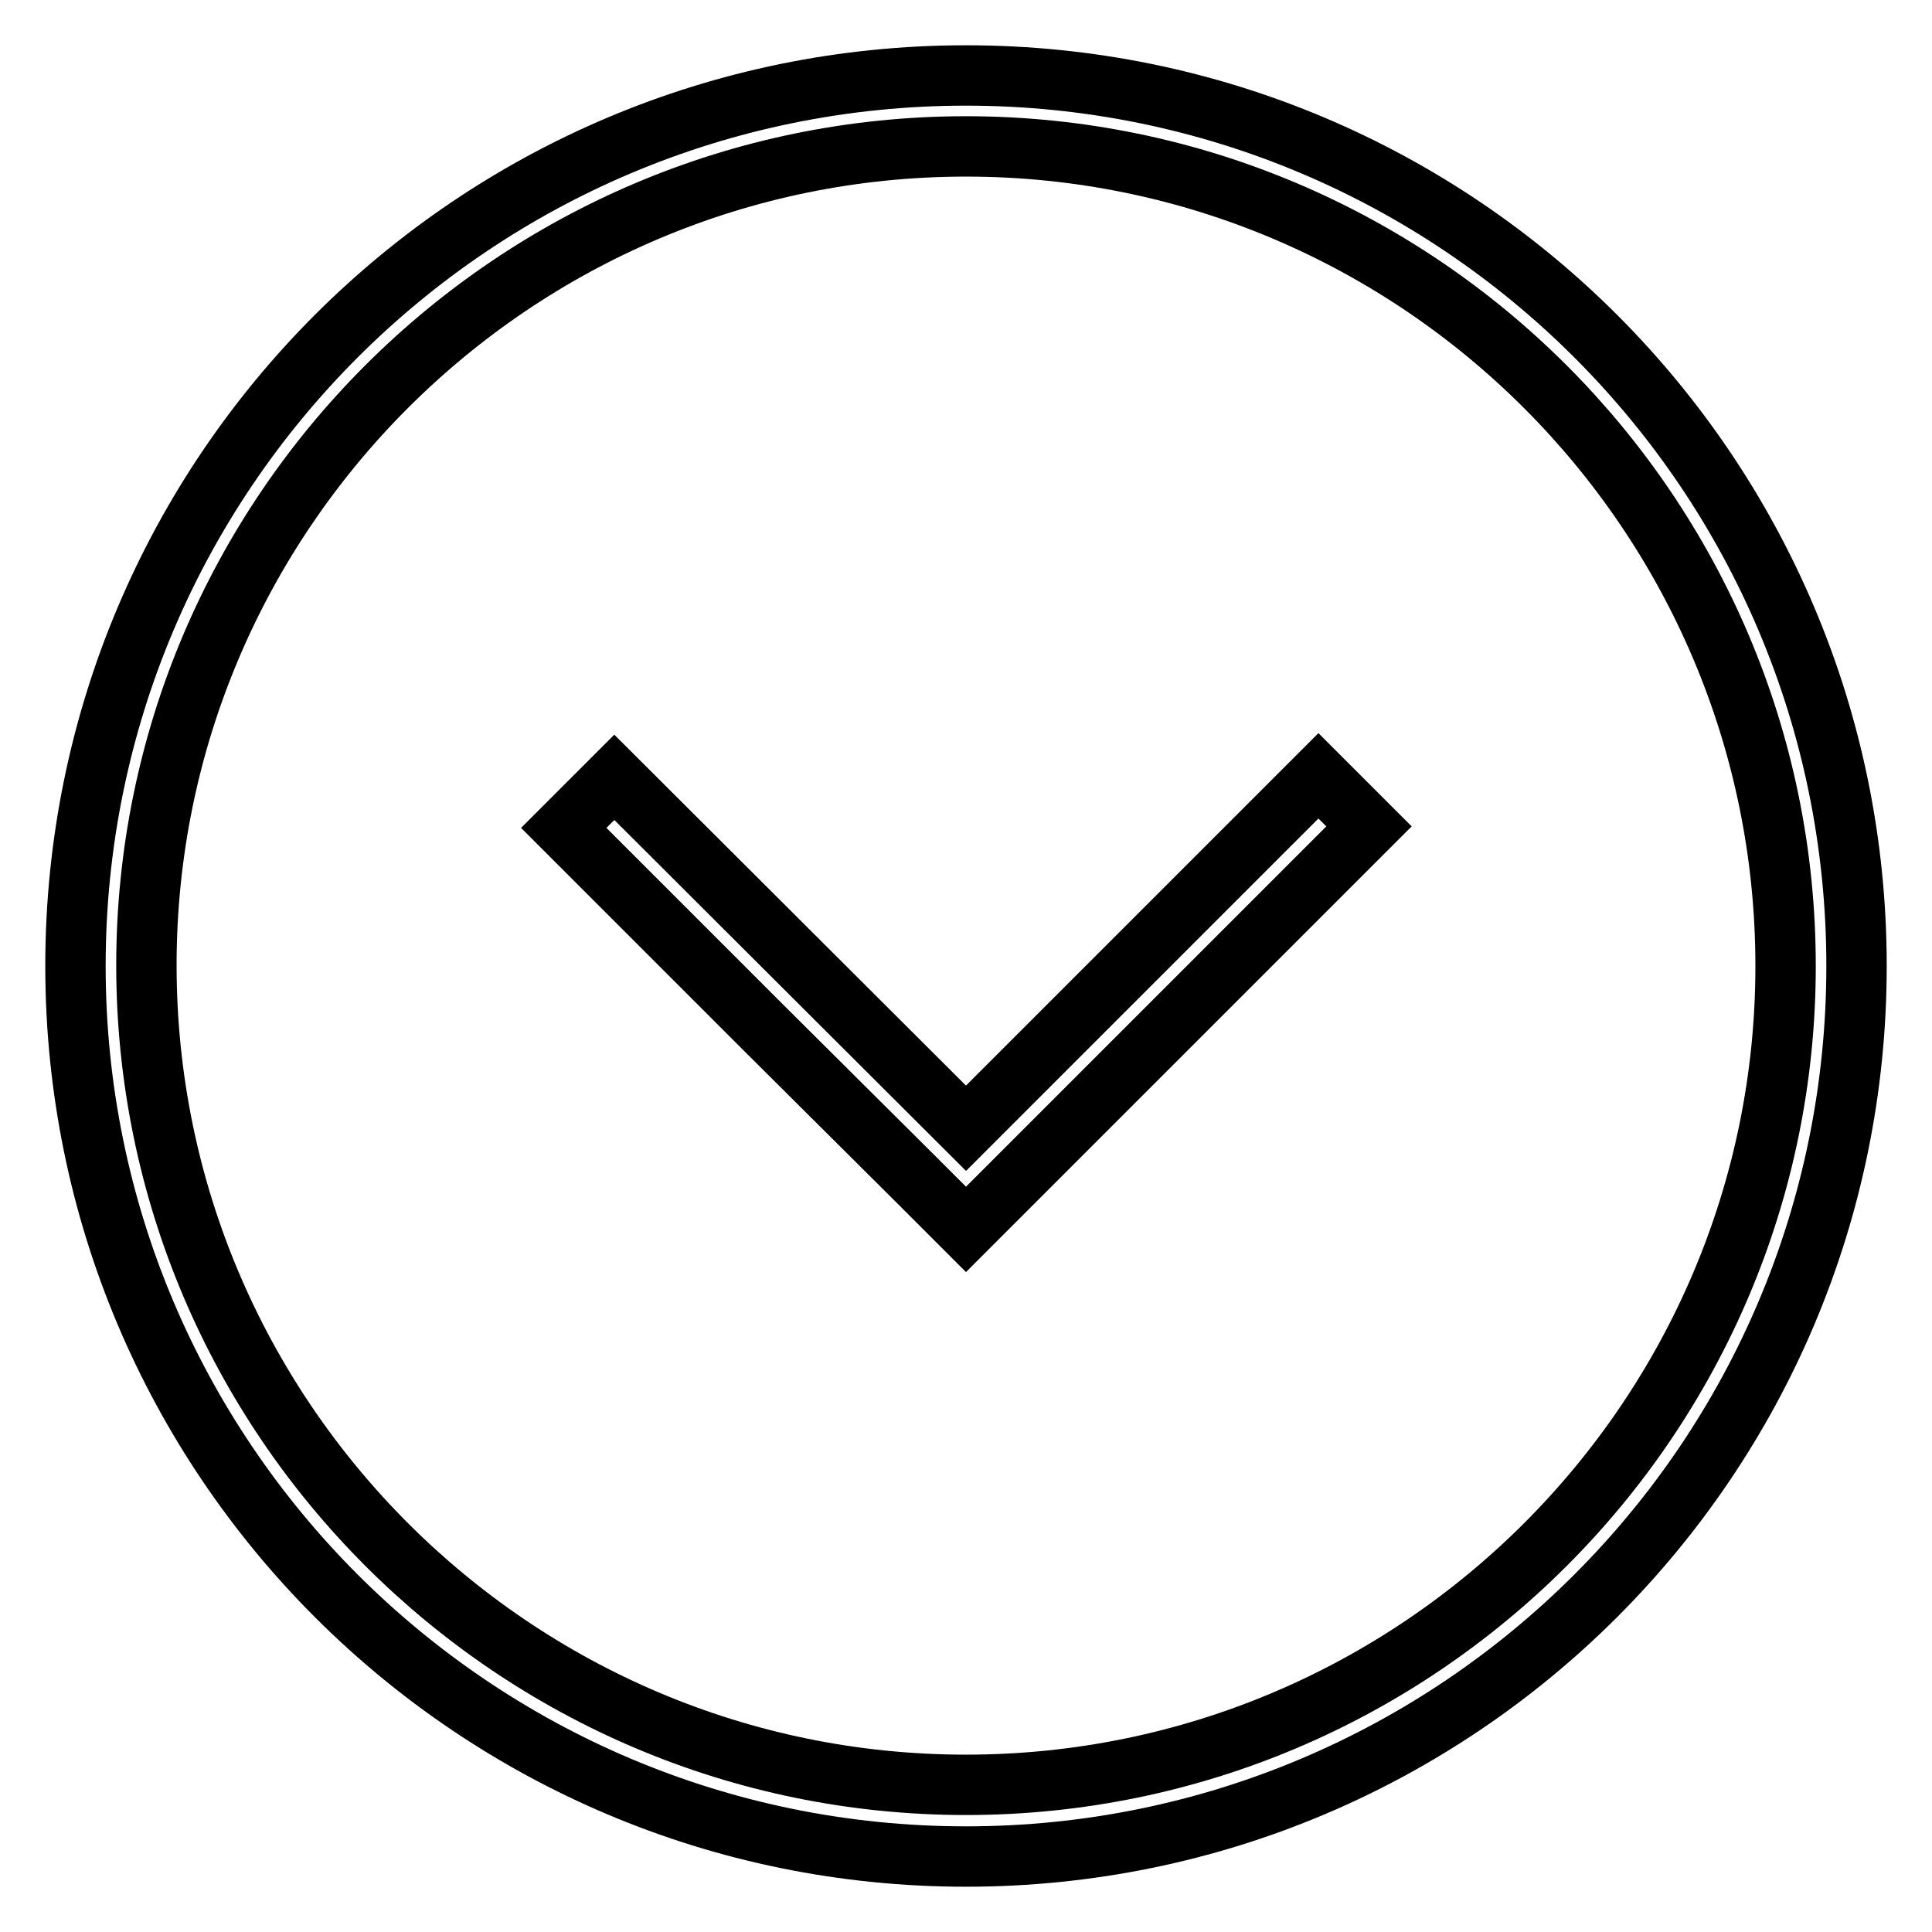<?xml version="1.0" encoding="utf-8"?>
<!-- Svg Vector Icons : http://www.onlinewebfonts.com/icon -->
<!DOCTYPE svg PUBLIC "-//W3C//DTD SVG 1.1//EN" "http://www.w3.org/Graphics/SVG/1.1/DTD/svg11.dtd">
<svg version="1.1" xmlns="http://www.w3.org/2000/svg" xmlns:xlink="http://www.w3.org/1999/xlink" x="0px" y="0px" viewBox="0 0 256 256" enable-background="new 0 0 256 256" xml:space="preserve">
<g> <path stroke-width="8" fill-opacity="0" stroke="#000000"  d="M128,10C62.8,10,10,62.8,10,128s52.8,118,118,118c65.2,0,118-52.8,118-118S193.2,10,128,10z M128,236.5 c-59.9,0-108.6-48.7-108.6-108.6C19.4,68.1,68.1,19.4,128,19.4S236.6,68.1,236.6,128C236.6,187.8,187.9,236.5,128,236.5z  M121.3,156.2l6.7,6.7l53.4-53.4l-6.7-6.7l-46.7,46.7L81.4,103l-6.7,6.7l26.7,26.7L121.3,156.2z"/></g>
</svg>